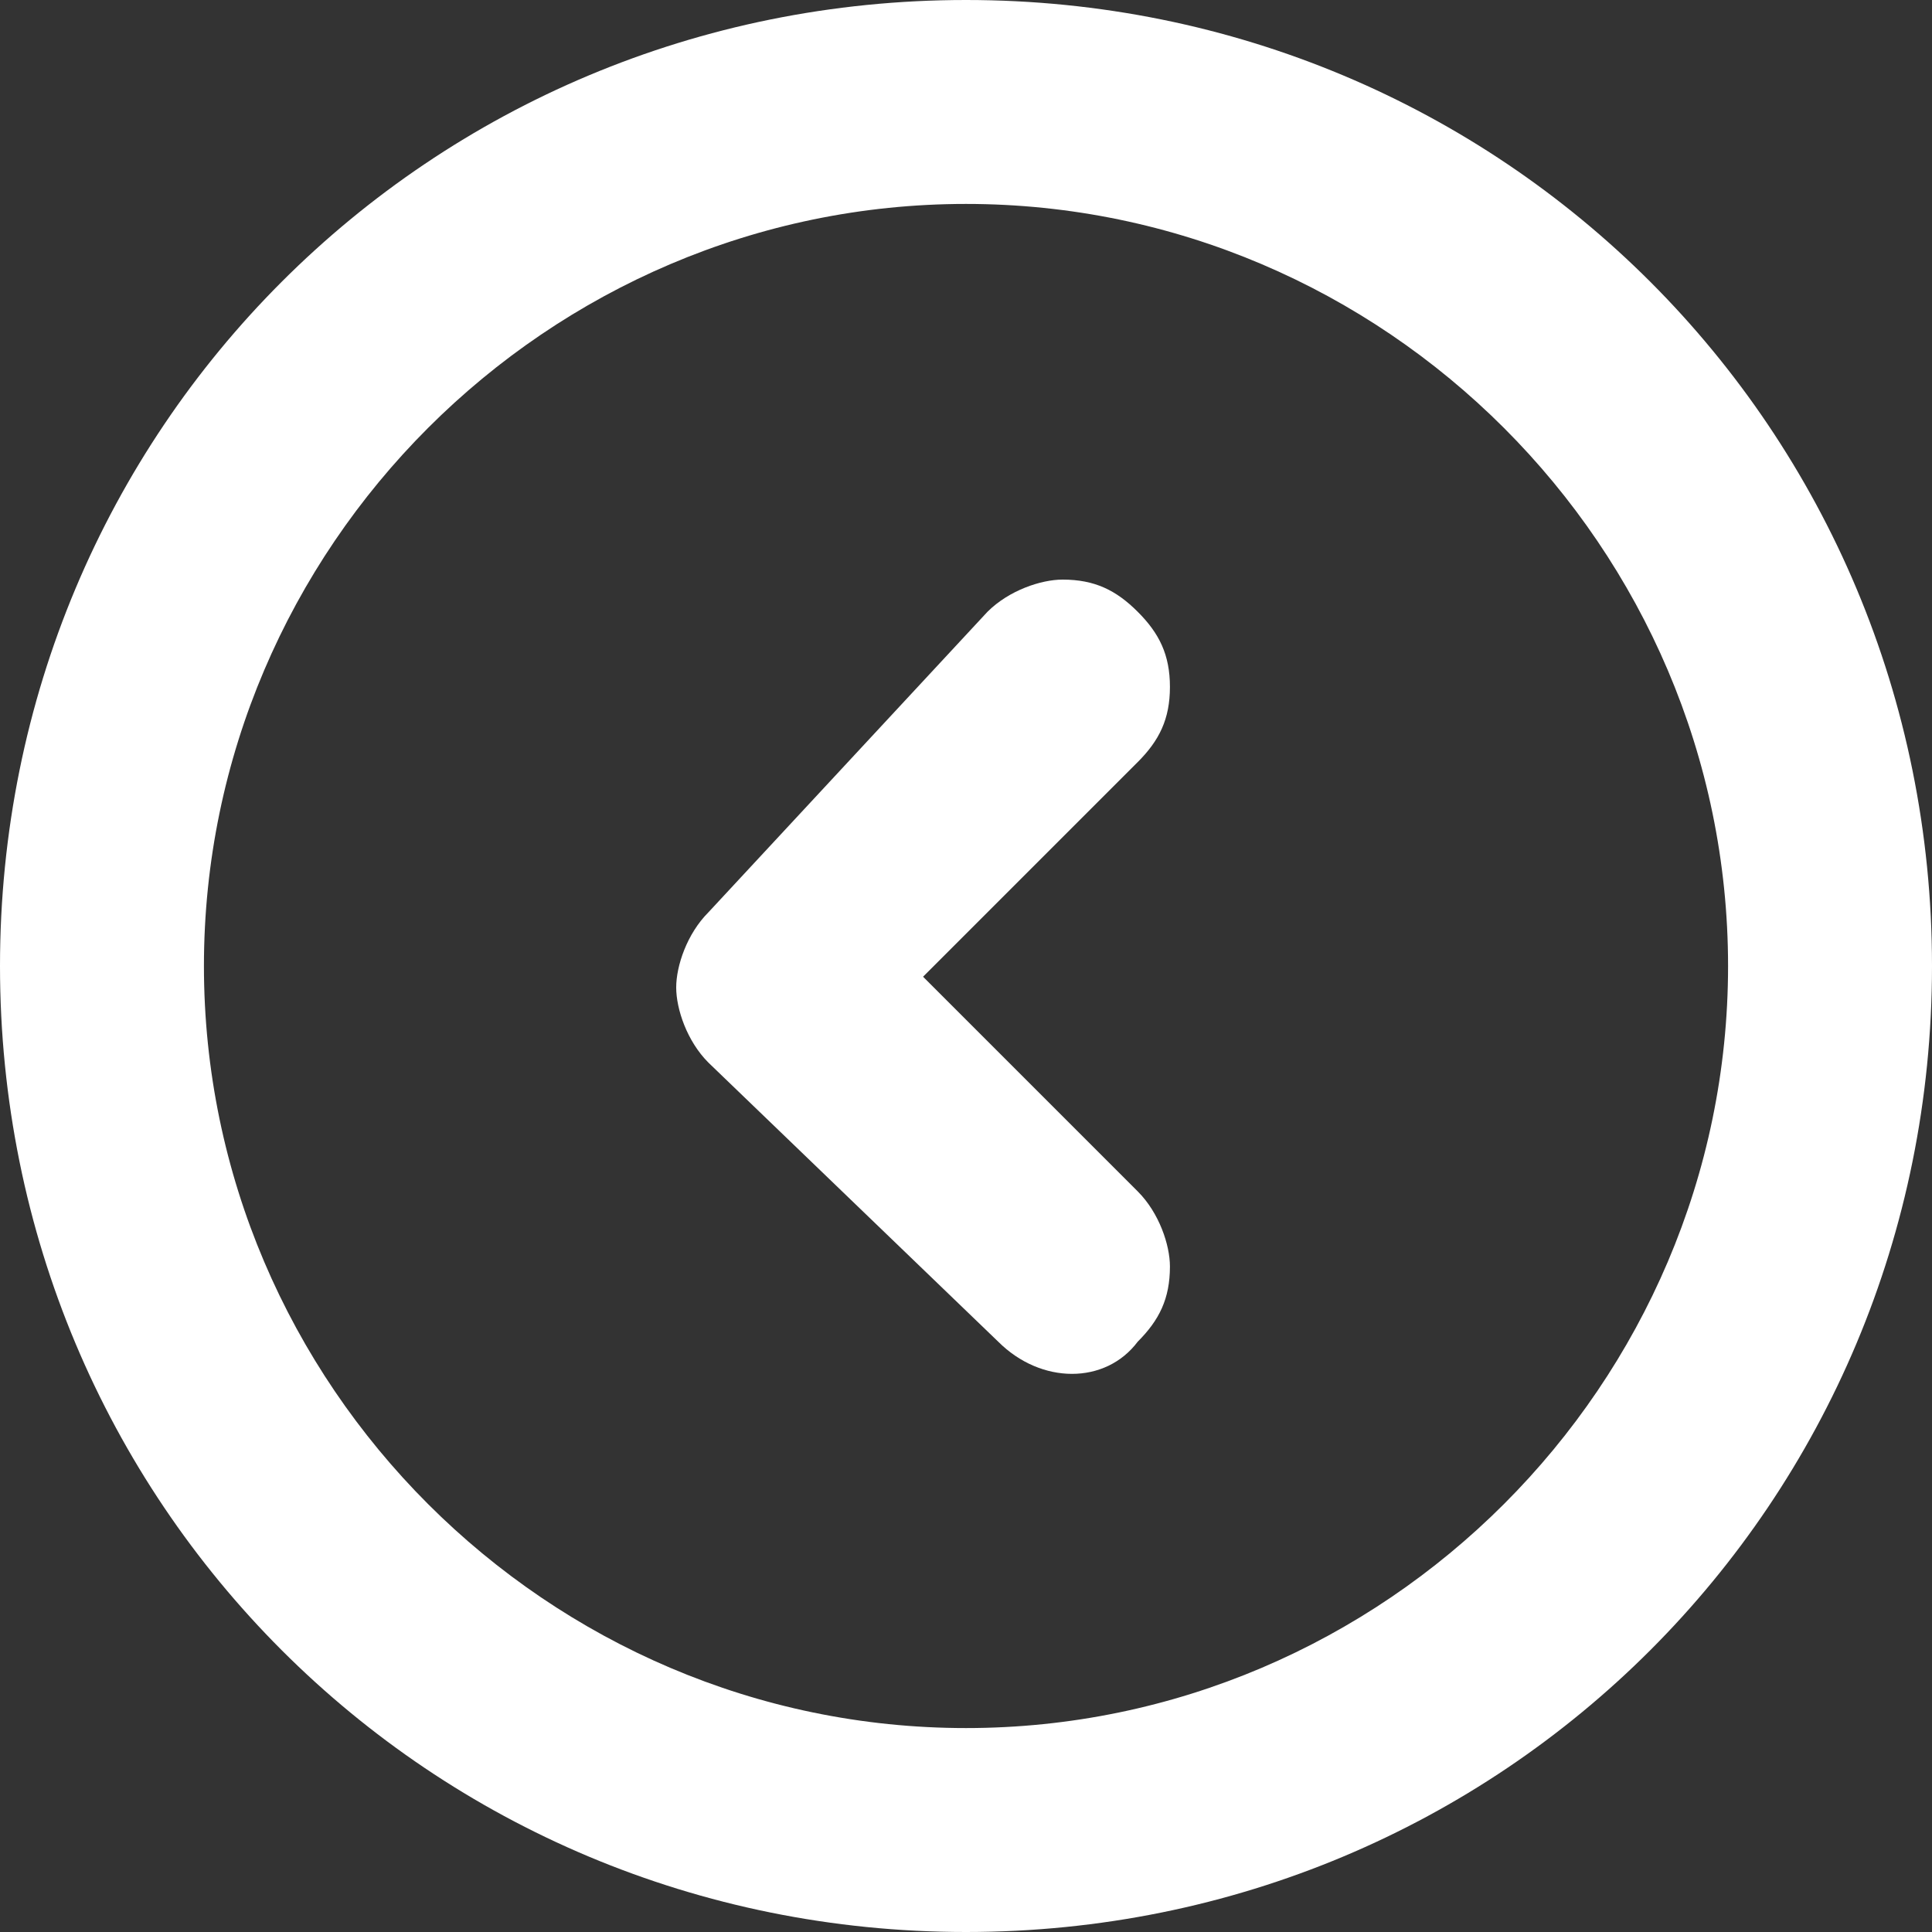 <?xml version="1.0" encoding="utf-8"?>
<!-- Generator: Adobe Illustrator 25.3.1, SVG Export Plug-In . SVG Version: 6.00 Build 0)  -->
<svg version="1.1" id="Layer_1" xmlns="http://www.w3.org/2000/svg" xmlns:xlink="http://www.w3.org/1999/xlink" x="0px" y="0px"
	 viewBox="0 0 18 18" style="enable-background:new 0 0 18 18;" xml:space="preserve">
<rect x="0" y="0" width="18" height="18" fill="#333333" stroke="none"/>
<style type="text/css">
	.st0{fill:#FFFFFF;}
</style>
<g>
	<path class="st0" d="M9,18c5,0,9-4,9-9s-4-9-9-9C4,0,0,4,0,9S4,18,9,18z M9,1.9c3.9,0,7.1,3.2,7.1,7.1s-3.2,7.1-7.1,7.1
		S1.9,12.9,1.9,9S5.1,1.9,9,1.9z"/>
	<path class="st0" d="M9.3,12.5c0.4,0.4,1,0.4,1.3,0c0.2-0.2,0.3-0.4,0.3-0.7c0-0.2-0.1-0.5-0.3-0.7l-2-2l2-2
		c0.2-0.2,0.3-0.4,0.3-0.7s-0.1-0.5-0.3-0.7c-0.2-0.2-0.4-0.3-0.7-0.3c-0.2,0-0.5,0.1-0.7,0.3L6.6,8.5C6.4,8.7,6.3,9,6.3,9.2
		c0,0.2,0.1,0.5,0.3,0.7L9.3,12.5z"/>
</g>
</svg>

